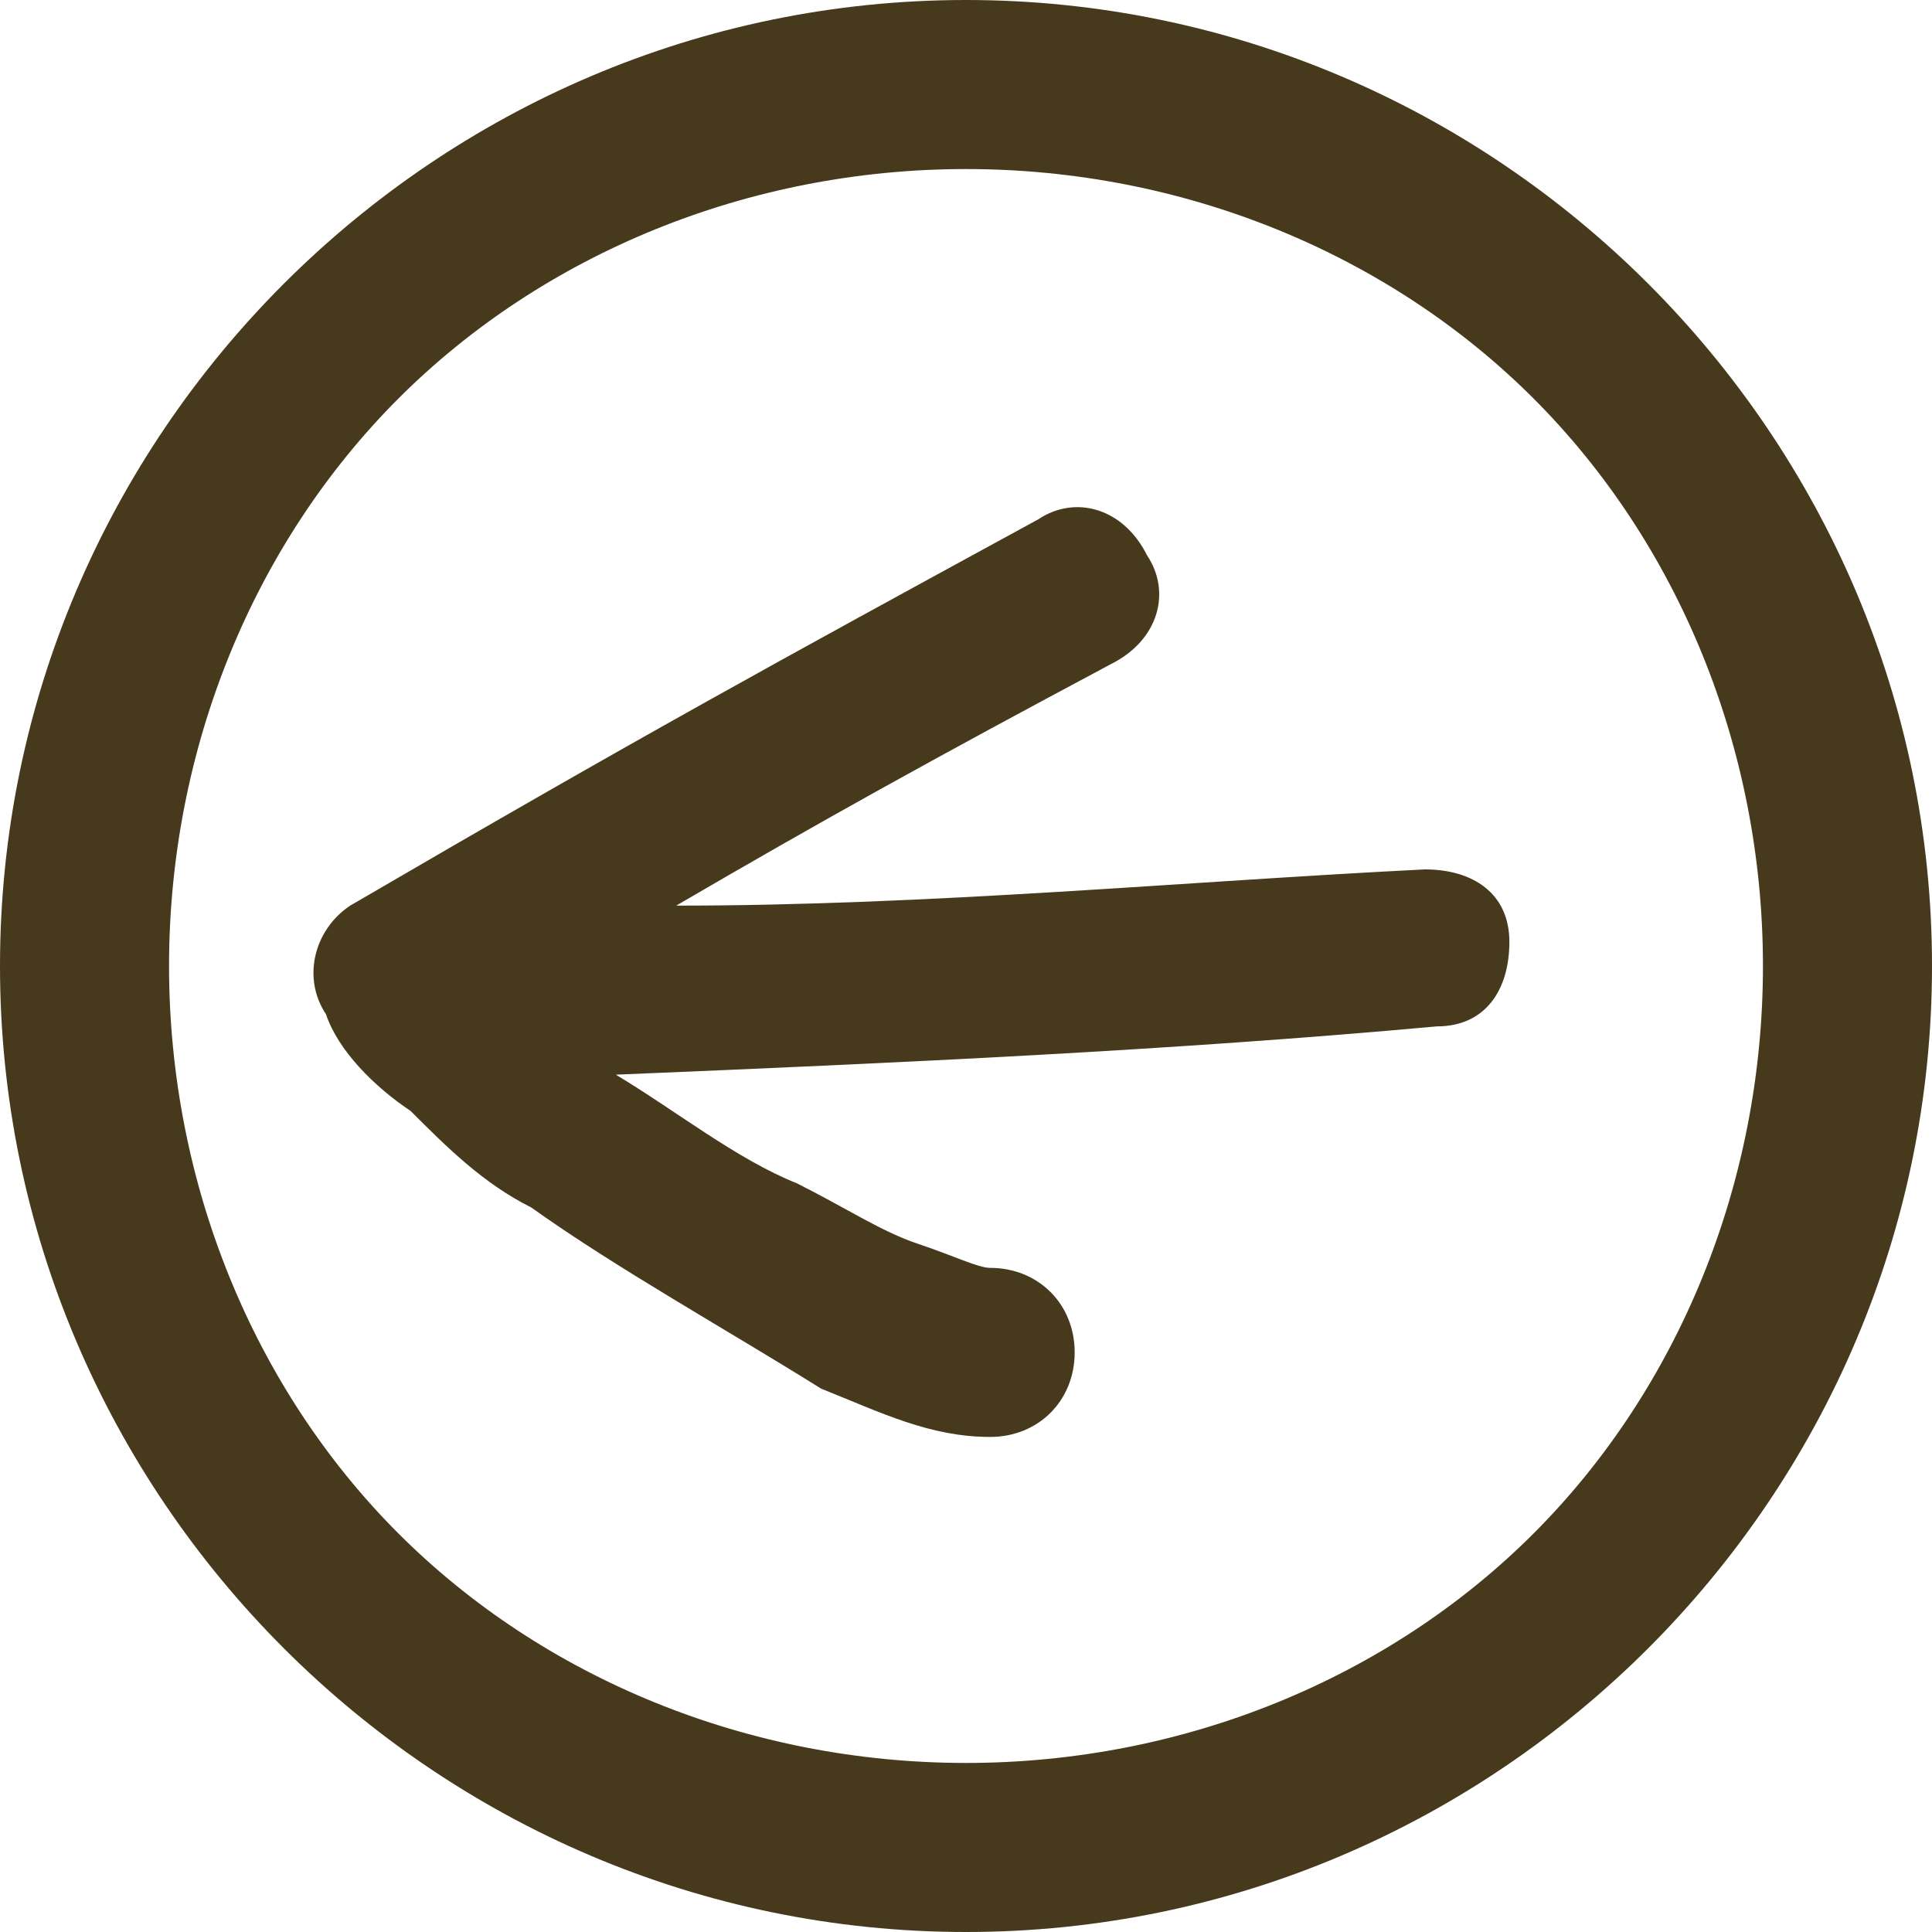 <?xml version="1.0" encoding="utf-8"?>
<!-- Generator: Adobe Illustrator 15.0.2, SVG Export Plug-In  -->
<!DOCTYPE svg PUBLIC "-//W3C//DTD SVG 1.1//EN" "http://www.w3.org/Graphics/SVG/1.1/DTD/svg11.dtd">
<svg version="1.1"
	 xmlns="http://www.w3.org/2000/svg" xmlns:xlink="http://www.w3.org/1999/xlink" xmlns:a="http://ns.adobe.com/AdobeSVGViewerExtensions/3.0/"
	 x="0px" y="0px" width="16px" height="16px" viewBox="0 0 16 16" overflow="visible" enable-background="new 0 0 16 16"
	 xml:space="preserve">
<defs>
</defs>
<path fill="#473A1C" d="M2.9,7.5c2.4-1.4,3.5-2,5.7-3.2c0.3-0.2,0.7-0.1,0.9,0.3c0.2,0.3,0.1,0.7-0.3,0.9c-1.5,0.8-2.4,1.3-3.6,2
	c2.1,0,4.2-0.2,6.2-0.3c0.4,0,0.7,0.2,0.7,0.6c0,0.4-0.2,0.7-0.6,0.7C9.7,8.7,7.5,8.8,5.1,8.9c0.5,0.3,1,0.7,1.5,0.9
	c0.4,0.2,0.7,0.4,1,0.5c0.3,0.1,0.5,0.2,0.6,0.2c0.4,0,0.7,0.3,0.7,0.7c0,0.4-0.3,0.7-0.7,0.7c-0.5,0-0.9-0.2-1.4-0.4
	C6,11,5.1,10.5,4.4,10C4,9.8,3.7,9.5,3.4,9.2C3.1,9,2.8,8.7,2.7,8.4C2.5,8.1,2.6,7.7,2.9,7.5z"/>
<path fill="#473A1C" d="M0,8c0,4.4,3.6,8,8,8c4.4,0,8-3.6,8-8c0-4.4-3.6-8-8-8S0,3.6,0,8z M1.4,8c0-1.8,0.7-3.5,1.9-4.7
	C4.5,2.1,6.2,1.4,8,1.4c1.8,0,3.5,0.7,4.7,1.9c1.2,1.2,1.9,2.9,1.9,4.7c0,1.8-0.7,3.5-1.9,4.7c-1.2,1.2-2.9,1.9-4.7,1.9
	c-1.8,0-3.5-0.7-4.7-1.9C2.1,11.5,1.4,9.8,1.4,8z"/>
<rect id="_x3C_スライス_x3E__13_" fill="none" width="16" height="16"/>
</svg>
